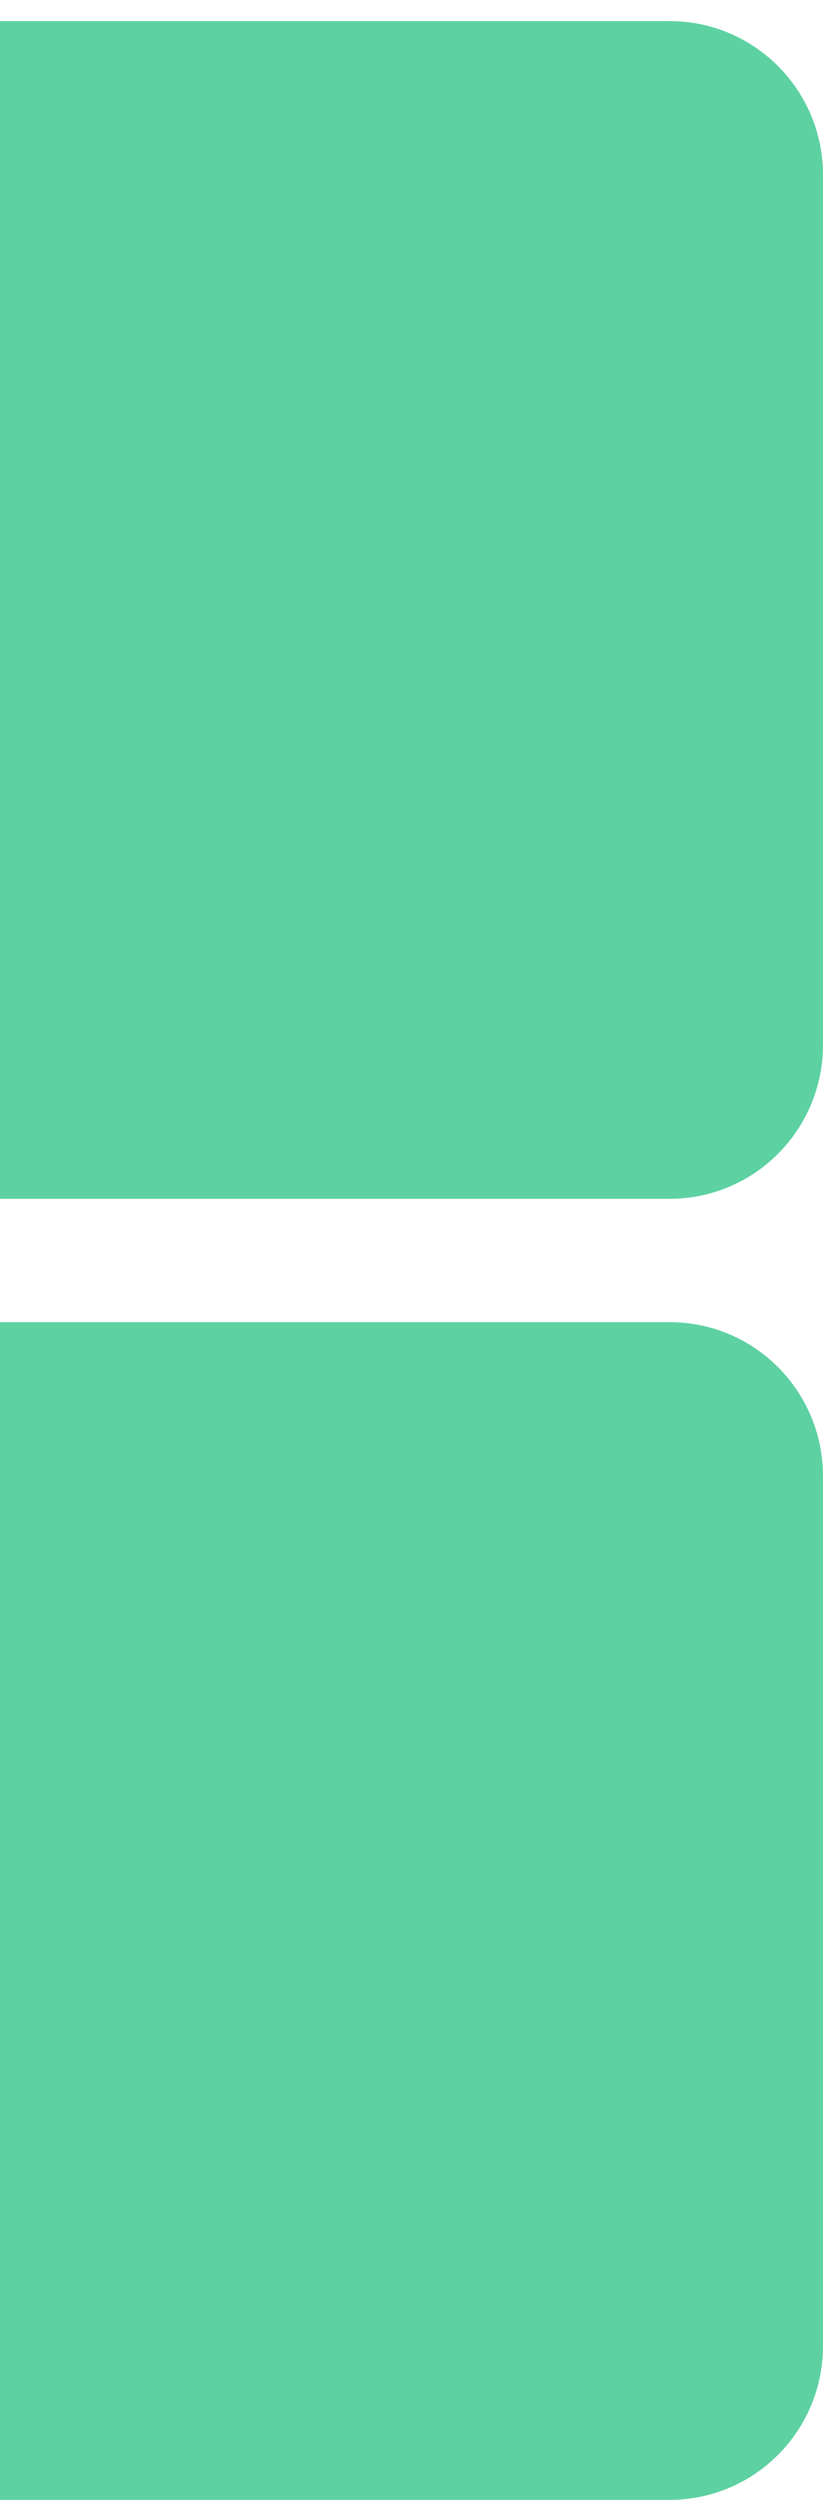 <svg width="27" height="82" viewBox="0 0 27 82" fill="none" xmlns="http://www.w3.org/2000/svg">
<path d="M-6.446 39.323L21.969 39.323C24.756 39.323 27 37.055 27 34.271L27 5.743C27 2.945 24.742 0.692 21.969 0.692L-6.446 0.692C-9.233 0.692 -11.477 2.959 -11.477 5.743L-11.477 34.271C-11.491 37.055 -9.233 39.323 -6.446 39.323Z" fill="#5DD1A1"/>
<path d="M-6.446 82H21.969C24.756 82 27 79.733 27 76.949L27 48.421C27 45.622 24.742 43.369 21.969 43.369L-6.446 43.369C-9.233 43.369 -11.477 45.637 -11.477 48.421L-11.477 76.949C-11.491 79.733 -9.233 82 -6.446 82Z" fill="#5DD1A1"/>
</svg>
